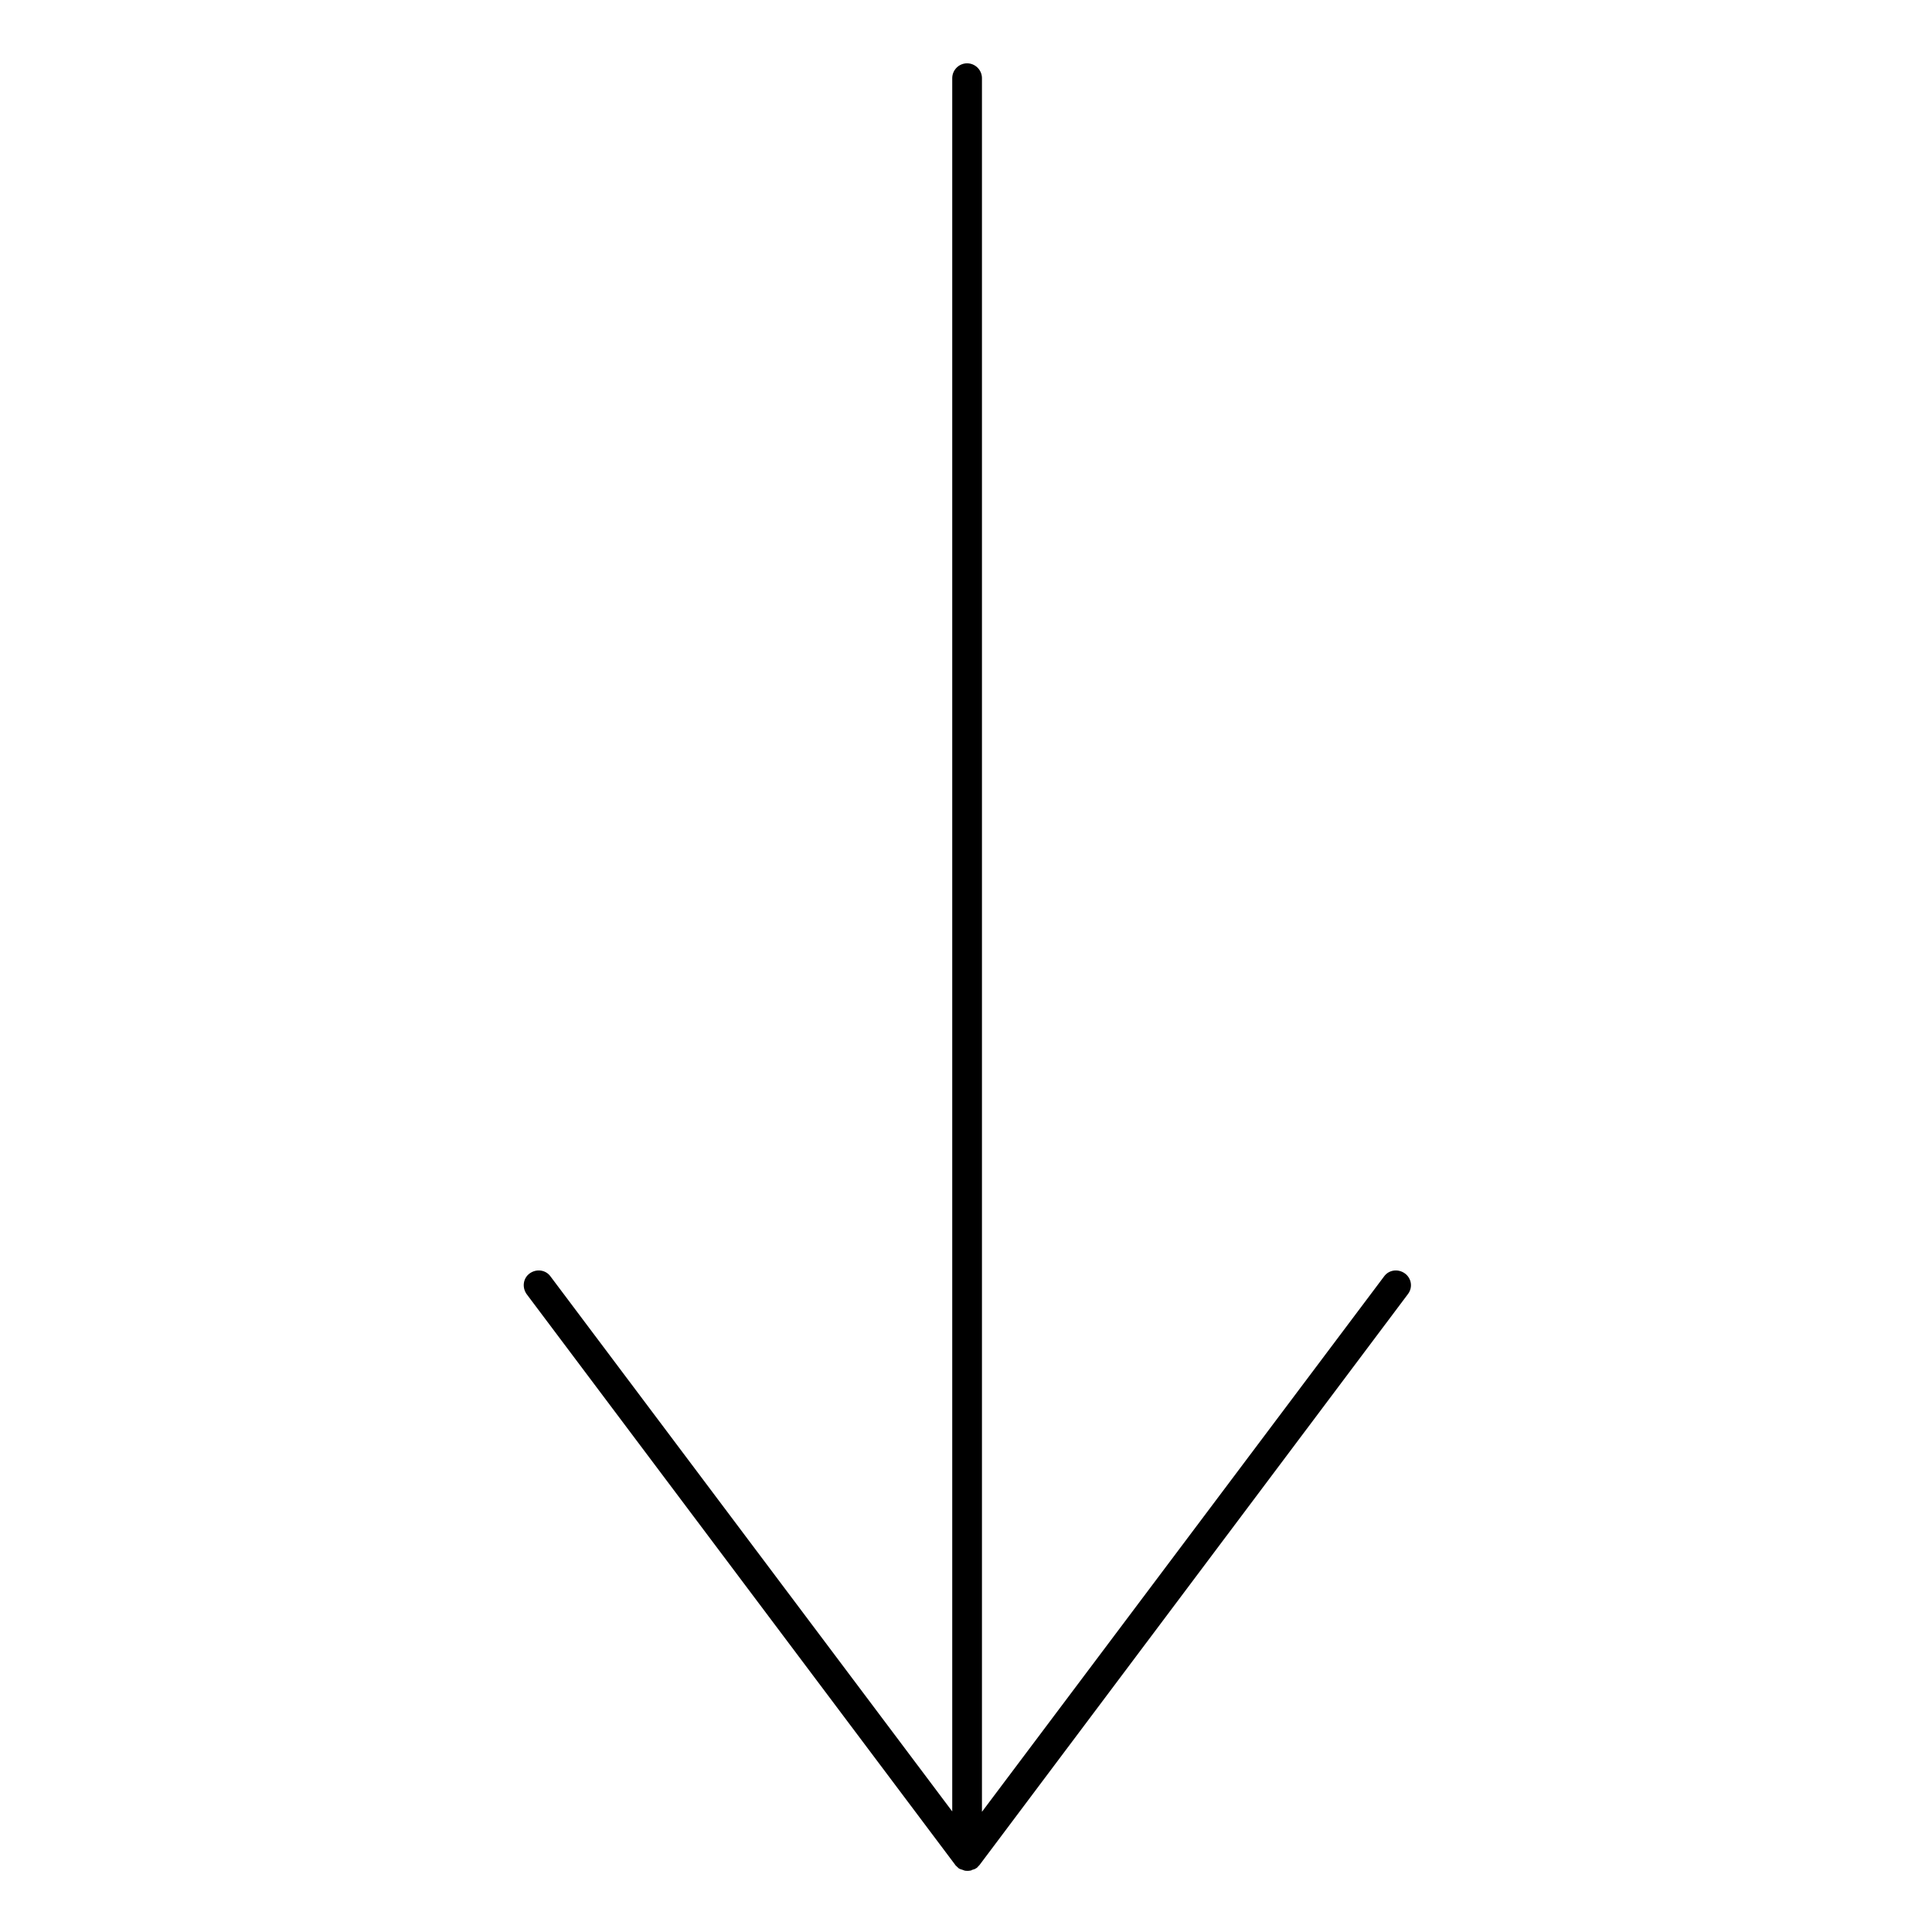 <?xml version="1.0" encoding="UTF-8"?>
<!-- Uploaded to: ICON Repo, www.iconrepo.com, Generator: ICON Repo Mixer Tools -->
<svg fill="#000000" width="800px" height="800px" version="1.1" viewBox="144 144 512 512" xmlns="http://www.w3.org/2000/svg">
 <path d="m516.31 481.47c-1.77-1.277-4.231-0.984-5.512 0.789l-106.57 141.89v-459.43c0-2.164-1.77-3.938-3.938-3.938-2.164 0-3.938 1.77-3.938 3.938v459.33l-106.47-141.79c-1.277-1.77-3.738-2.066-5.512-0.789-1.77 1.277-2.066 3.738-0.789 5.512l113.65 151.34c0 0.098 0.098 0.098 0.098 0.098 0.098 0.098 0.297 0.297 0.395 0.395 0.098 0.098 0.195 0.098 0.195 0.195 0.098 0.098 0.297 0.195 0.492 0.297 0.098 0 0.195 0.098 0.297 0.098 0.195 0.098 0.395 0.098 0.59 0.195 0.098 0 0.195 0.098 0.195 0.098 0.297 0.098 0.59 0.098 0.887 0.098s0.59 0 0.887-0.098c0.098 0 0.195 0 0.195-0.098 0.195-0.098 0.395-0.098 0.59-0.195 0.098 0 0.195-0.098 0.297-0.098 0.195-0.098 0.297-0.195 0.492-0.297 0.098-0.098 0.195-0.098 0.195-0.195l0.395-0.395c0-0.098 0.098-0.098 0.098-0.098l113.56-151.34c1.379-1.77 0.984-4.231-0.785-5.512z"/>
</svg>